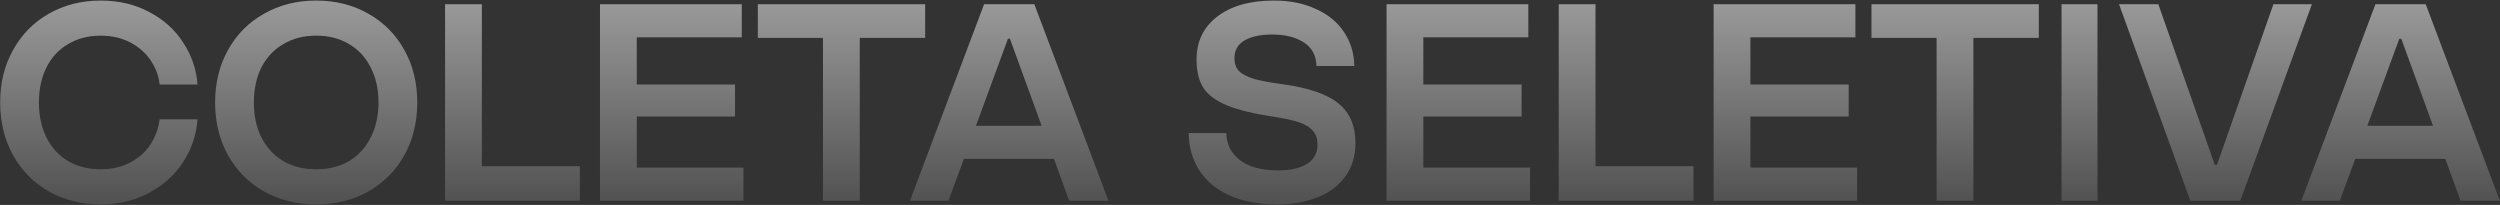 <svg xmlns="http://www.w3.org/2000/svg" width="3562" height="292" viewBox="0 0 3562 292" fill="none"><rect x="0" y="0" width="3562" height="292" fill="#333333" stroke="none"/><g opacity="0.5"><path d="M143.447 291.2C115.98 291.2 91.314 285.067 69.447 272.8C47.847 260.267 30.914 243.066 18.647 221.2C6.38 199.066 0.247 174 0.247 146C0.247 118 6.38 93.067 18.647 71.2C30.914 49.066 47.847 31.866 69.447 19.6C91.314 7.066 115.98 0.8 143.447 0.8C169.314 0.8 192.38 6.266 212.647 17.2C233.18 27.866 249.314 42.4 261.047 60.8C273.047 78.933 279.847 98.8 281.447 120.4H227.447C226.114 108.133 221.847 96.666 214.647 86C207.447 75.333 197.714 66.8 185.447 60.4C173.18 54 159.18 50.8 143.447 50.8C125.847 50.8 110.38 54.8 97.047 62.8C83.714 70.533 73.447 81.6 66.247 96C59.047 110.4 55.447 127.066 55.447 146C55.447 164.933 59.047 181.6 66.247 196C73.447 210.4 83.714 221.6 97.047 229.6C110.38 237.333 125.847 241.2 143.447 241.2C159.18 241.2 173.18 238 185.447 231.6C197.714 225.2 207.314 216.666 214.247 206C221.447 195.066 225.847 183.066 227.447 170H281.447C279.847 191.866 273.047 212.133 261.047 230.8C249.047 249.2 232.78 263.867 212.247 274.8C191.98 285.733 169.047 291.2 143.447 291.2Z" fill="url(#paint0_linear_218_1671)"></path><path d="M450.497 291.2C422.764 291.2 397.964 285.067 376.097 272.8C354.23 260.267 337.164 243.066 324.897 221.2C312.63 199.066 306.497 174 306.497 146C306.497 118 312.63 93.067 324.897 71.2C337.164 49.066 354.23 31.866 376.097 19.6C397.964 7.066 422.764 0.8 450.497 0.8C478.23 0.8 503.03 7.066 524.897 19.6C546.764 31.866 563.83 49.066 576.097 71.2C588.364 93.067 594.497 118 594.497 146C594.497 174 588.364 199.066 576.097 221.2C563.83 243.066 546.764 260.267 524.897 272.8C503.03 285.067 478.23 291.2 450.497 291.2ZM450.497 241.2C468.364 241.2 483.964 237.333 497.297 229.6C510.63 221.6 520.897 210.4 528.097 196C535.564 181.6 539.297 164.933 539.297 146C539.297 127.066 535.564 110.4 528.097 96C520.897 81.6 510.63 70.533 497.297 62.8C483.964 54.8 468.364 50.8 450.497 50.8C432.63 50.8 417.03 54.8 403.697 62.8C390.364 70.533 379.964 81.6 372.497 96C365.297 110.4 361.697 127.066 361.697 146C361.697 164.933 365.297 181.6 372.497 196C379.964 210.4 390.364 221.6 403.697 229.6C417.03 237.333 432.63 241.2 450.497 241.2Z" fill="url(#paint1_linear_218_1671)"></path><path d="M826.15 286H634.15V6H686.55V236.8H826.15V286Z" fill="url(#paint2_linear_218_1671)"></path><path d="M907.253 166V238.8H1059.25V286H854.853V6H1056.85V53.2H907.253V120.4H1047.25V166H907.253Z" fill="url(#paint3_linear_218_1671)"></path><path d="M1224.97 286H1172.57V54H1079.77V6H1318.17V54H1224.97V286Z" fill="url(#paint4_linear_218_1671)"></path><path d="M1579.33 286H1523.33L1501.73 226.4H1373.33L1351.33 286H1296.53L1402.13 6H1473.73L1579.33 286ZM1436.13 55.2L1390.53 179.2H1484.13L1438.93 55.2H1436.13Z" fill="url(#paint5_linear_218_1671)"></path><path d="M1819.23 291.2C1793.09 291.2 1770.56 286.933 1751.63 278.4C1732.96 269.867 1718.69 258 1708.83 242.8C1698.96 227.333 1693.89 209.6 1693.63 189.6H1747.23C1747.49 205.6 1754.03 218.533 1766.83 228.4C1779.89 238 1797.89 242.8 1820.83 242.8C1838.43 242.8 1852.16 239.733 1862.03 233.6C1872.16 227.466 1877.23 218.266 1877.23 206C1877.23 198.266 1875.23 192 1871.23 187.2C1867.49 182.133 1861.23 178 1852.43 174.8C1843.63 171.6 1831.23 168.8 1815.23 166.4C1786.69 162.133 1764.56 156.8 1748.83 150.4C1733.09 144 1721.76 135.733 1714.83 125.6C1708.16 115.2 1704.83 101.733 1704.83 85.2C1704.83 59.066 1714.69 38.533 1734.43 23.6C1754.16 8.4 1781.09 0.8 1815.23 0.8C1837.89 0.8 1857.76 4.8 1874.83 12.8C1892.16 20.533 1905.49 31.466 1914.83 45.6C1924.43 59.733 1929.36 75.867 1929.63 94H1875.63C1875.36 79.067 1869.36 67.867 1857.63 60.4C1846.16 52.933 1831.09 49.2 1812.43 49.2C1795.89 49.2 1782.83 52 1773.23 57.6C1763.63 63.2 1758.83 71.6 1758.83 82.8C1758.83 90.266 1760.83 96.266 1764.83 100.8C1768.83 105.066 1775.63 108.8 1785.23 112C1795.09 114.933 1809.09 117.6 1827.23 120C1864.29 125.066 1890.83 134.133 1906.83 147.2C1923.09 160.266 1931.23 179.2 1931.23 204C1931.23 222.133 1926.56 237.733 1917.23 250.8C1908.16 263.866 1895.09 273.867 1878.03 280.8C1861.23 287.733 1841.63 291.2 1819.23 291.2Z" fill="url(#paint6_linear_218_1671)"></path><path d="M2027.96 166V238.8H2179.96V286H1975.56V6H2177.56V53.2H2027.96V120.4H2167.96V166H2027.96Z" fill="url(#paint7_linear_218_1671)"></path><path d="M2412.87 286H2220.87V6H2273.27V236.8H2412.87V286Z" fill="url(#paint8_linear_218_1671)"></path><path d="M2493.97 166V238.8H2645.97V286H2441.57V6H2643.57V53.2H2493.97V120.4H2633.97V166H2493.97Z" fill="url(#paint9_linear_218_1671)"></path><path d="M2811.68 286H2759.28V54H2666.48V6H2904.88V54H2811.68V286Z" fill="url(#paint10_linear_218_1671)"></path><path d="M2988.48 286H2937.28V6H2988.48V286Z" fill="url(#paint11_linear_218_1671)"></path><path d="M3191.98 286H3120.78L3019.18 6H3075.18L3155.58 234.8H3158.78L3239.18 6H3293.98L3191.98 286Z" fill="url(#paint12_linear_218_1671)"></path><path d="M3561.75 286H3505.75L3484.15 226.4H3355.75L3333.75 286H3278.95L3384.55 6H3456.15L3561.75 286ZM3418.55 55.2L3372.95 179.2H3466.55L3421.35 55.2H3418.55Z" fill="url(#paint13_linear_218_1671)"></path></g><defs><linearGradient id="paint0_linear_218_1671" x1="1778.82" y1="6" x2="1778.82" y2="286" gradientUnits="userSpaceOnUse"><stop stop-color="white"></stop><stop offset="1" stop-color="#727272"></stop></linearGradient><linearGradient id="paint1_linear_218_1671" x1="1778.82" y1="6" x2="1778.82" y2="286" gradientUnits="userSpaceOnUse"><stop stop-color="white"></stop><stop offset="1" stop-color="#727272"></stop></linearGradient><linearGradient id="paint2_linear_218_1671" x1="1778.82" y1="6" x2="1778.82" y2="286" gradientUnits="userSpaceOnUse"><stop stop-color="white"></stop><stop offset="1" stop-color="#727272"></stop></linearGradient><linearGradient id="paint3_linear_218_1671" x1="1778.82" y1="6" x2="1778.82" y2="286" gradientUnits="userSpaceOnUse"><stop stop-color="white"></stop><stop offset="1" stop-color="#727272"></stop></linearGradient><linearGradient id="paint4_linear_218_1671" x1="1778.82" y1="6" x2="1778.82" y2="286" gradientUnits="userSpaceOnUse"><stop stop-color="white"></stop><stop offset="1" stop-color="#727272"></stop></linearGradient><linearGradient id="paint5_linear_218_1671" x1="1778.82" y1="6" x2="1778.82" y2="286" gradientUnits="userSpaceOnUse"><stop stop-color="white"></stop><stop offset="1" stop-color="#727272"></stop></linearGradient><linearGradient id="paint6_linear_218_1671" x1="1778.82" y1="6" x2="1778.82" y2="286" gradientUnits="userSpaceOnUse"><stop stop-color="white"></stop><stop offset="1" stop-color="#727272"></stop></linearGradient><linearGradient id="paint7_linear_218_1671" x1="1778.82" y1="6" x2="1778.82" y2="286" gradientUnits="userSpaceOnUse"><stop stop-color="white"></stop><stop offset="1" stop-color="#727272"></stop></linearGradient><linearGradient id="paint8_linear_218_1671" x1="1778.82" y1="6" x2="1778.82" y2="286" gradientUnits="userSpaceOnUse"><stop stop-color="white"></stop><stop offset="1" stop-color="#727272"></stop></linearGradient><linearGradient id="paint9_linear_218_1671" x1="1778.82" y1="6" x2="1778.82" y2="286" gradientUnits="userSpaceOnUse"><stop stop-color="white"></stop><stop offset="1" stop-color="#727272"></stop></linearGradient><linearGradient id="paint10_linear_218_1671" x1="1778.82" y1="6" x2="1778.82" y2="286" gradientUnits="userSpaceOnUse"><stop stop-color="white"></stop><stop offset="1" stop-color="#727272"></stop></linearGradient><linearGradient id="paint11_linear_218_1671" x1="1778.82" y1="6" x2="1778.82" y2="286" gradientUnits="userSpaceOnUse"><stop stop-color="white"></stop><stop offset="1" stop-color="#727272"></stop></linearGradient><linearGradient id="paint12_linear_218_1671" x1="1778.82" y1="6" x2="1778.82" y2="286" gradientUnits="userSpaceOnUse"><stop stop-color="white"></stop><stop offset="1" stop-color="#727272"></stop></linearGradient><linearGradient id="paint13_linear_218_1671" x1="1778.82" y1="6" x2="1778.82" y2="286" gradientUnits="userSpaceOnUse"><stop stop-color="white"></stop><stop offset="1" stop-color="#727272"></stop></linearGradient></defs></svg>